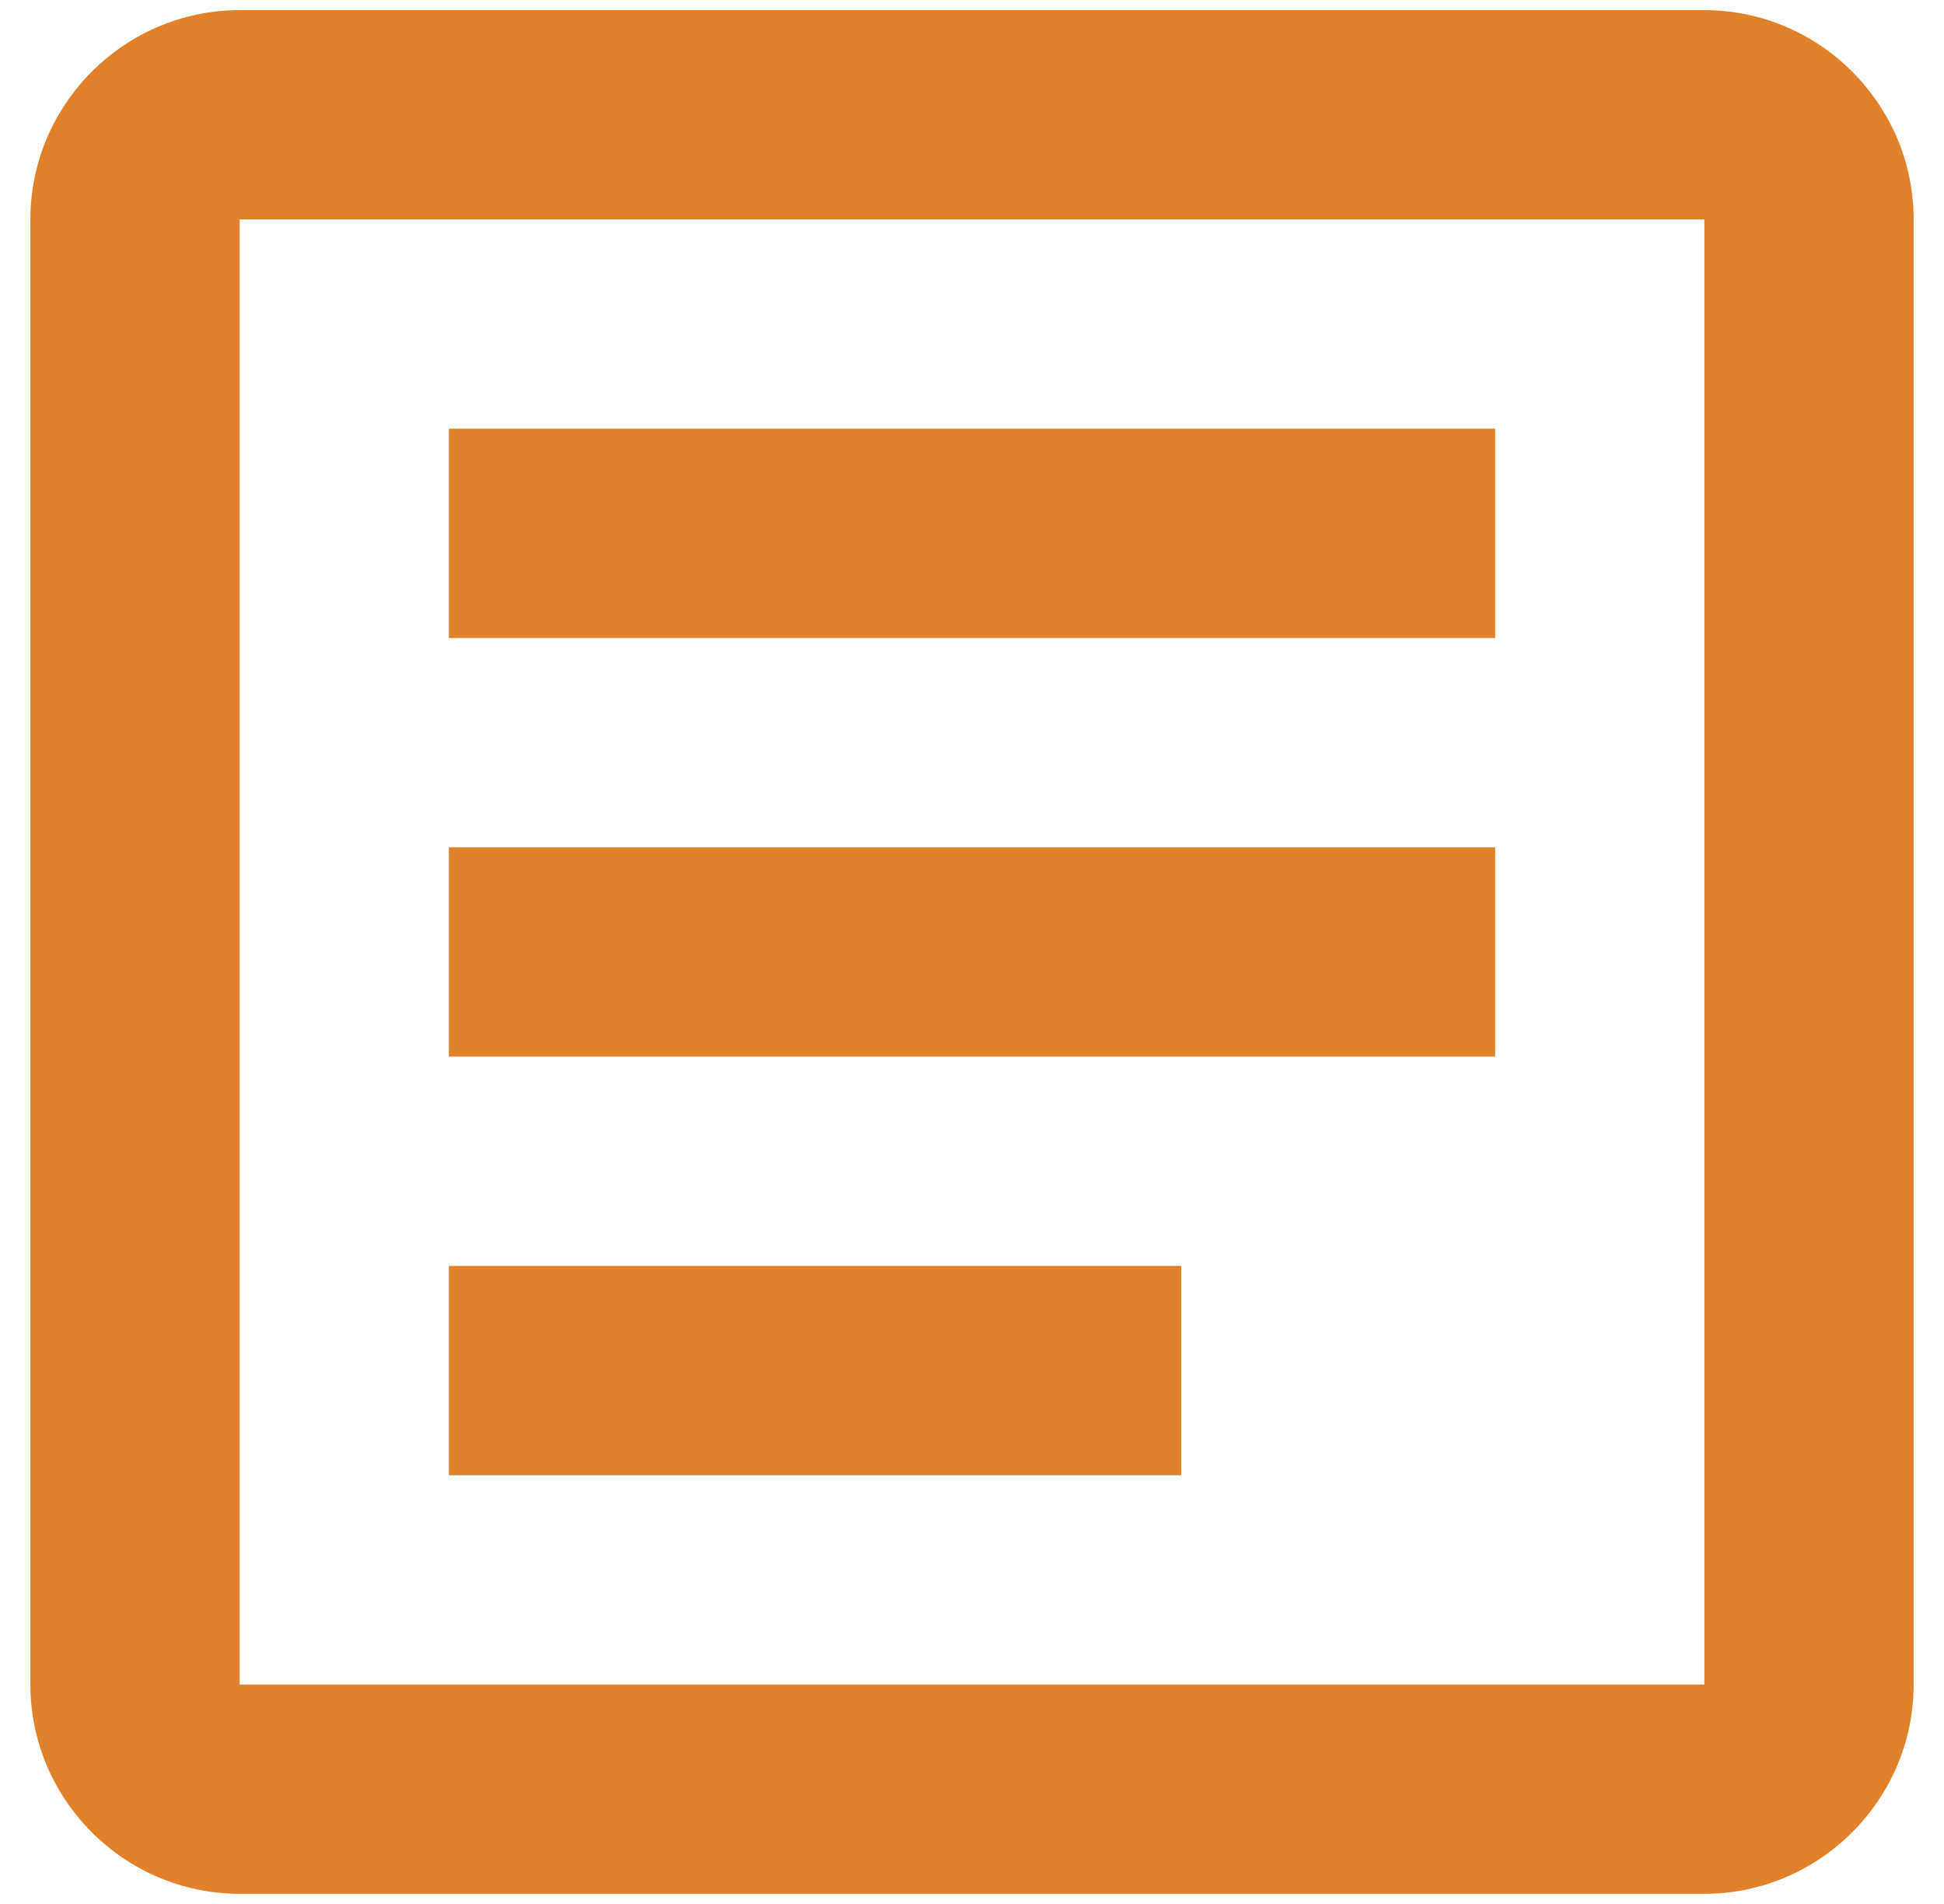 <?xml version="1.0" encoding="UTF-8"?> <svg xmlns="http://www.w3.org/2000/svg" width="48" height="47" viewBox="0 0 48 47" fill="none"><path d="M42.083 0.25H5.917C3.075 0.25 0.75 2.575 0.75 5.417V41.583C0.75 44.425 3.075 46.75 5.917 46.75H42.083C44.925 46.75 47.25 44.425 47.25 41.583V5.417C47.25 2.575 44.925 0.25 42.083 0.25ZM42.083 41.583H5.917V5.417H42.083V41.583ZM36.917 26.083H11.083V20.917H36.917V26.083ZM36.917 15.75H11.083V10.583H36.917V15.75ZM29.167 36.417H11.083V31.25H29.167V36.417Z" fill="#E1822A"></path></svg> 